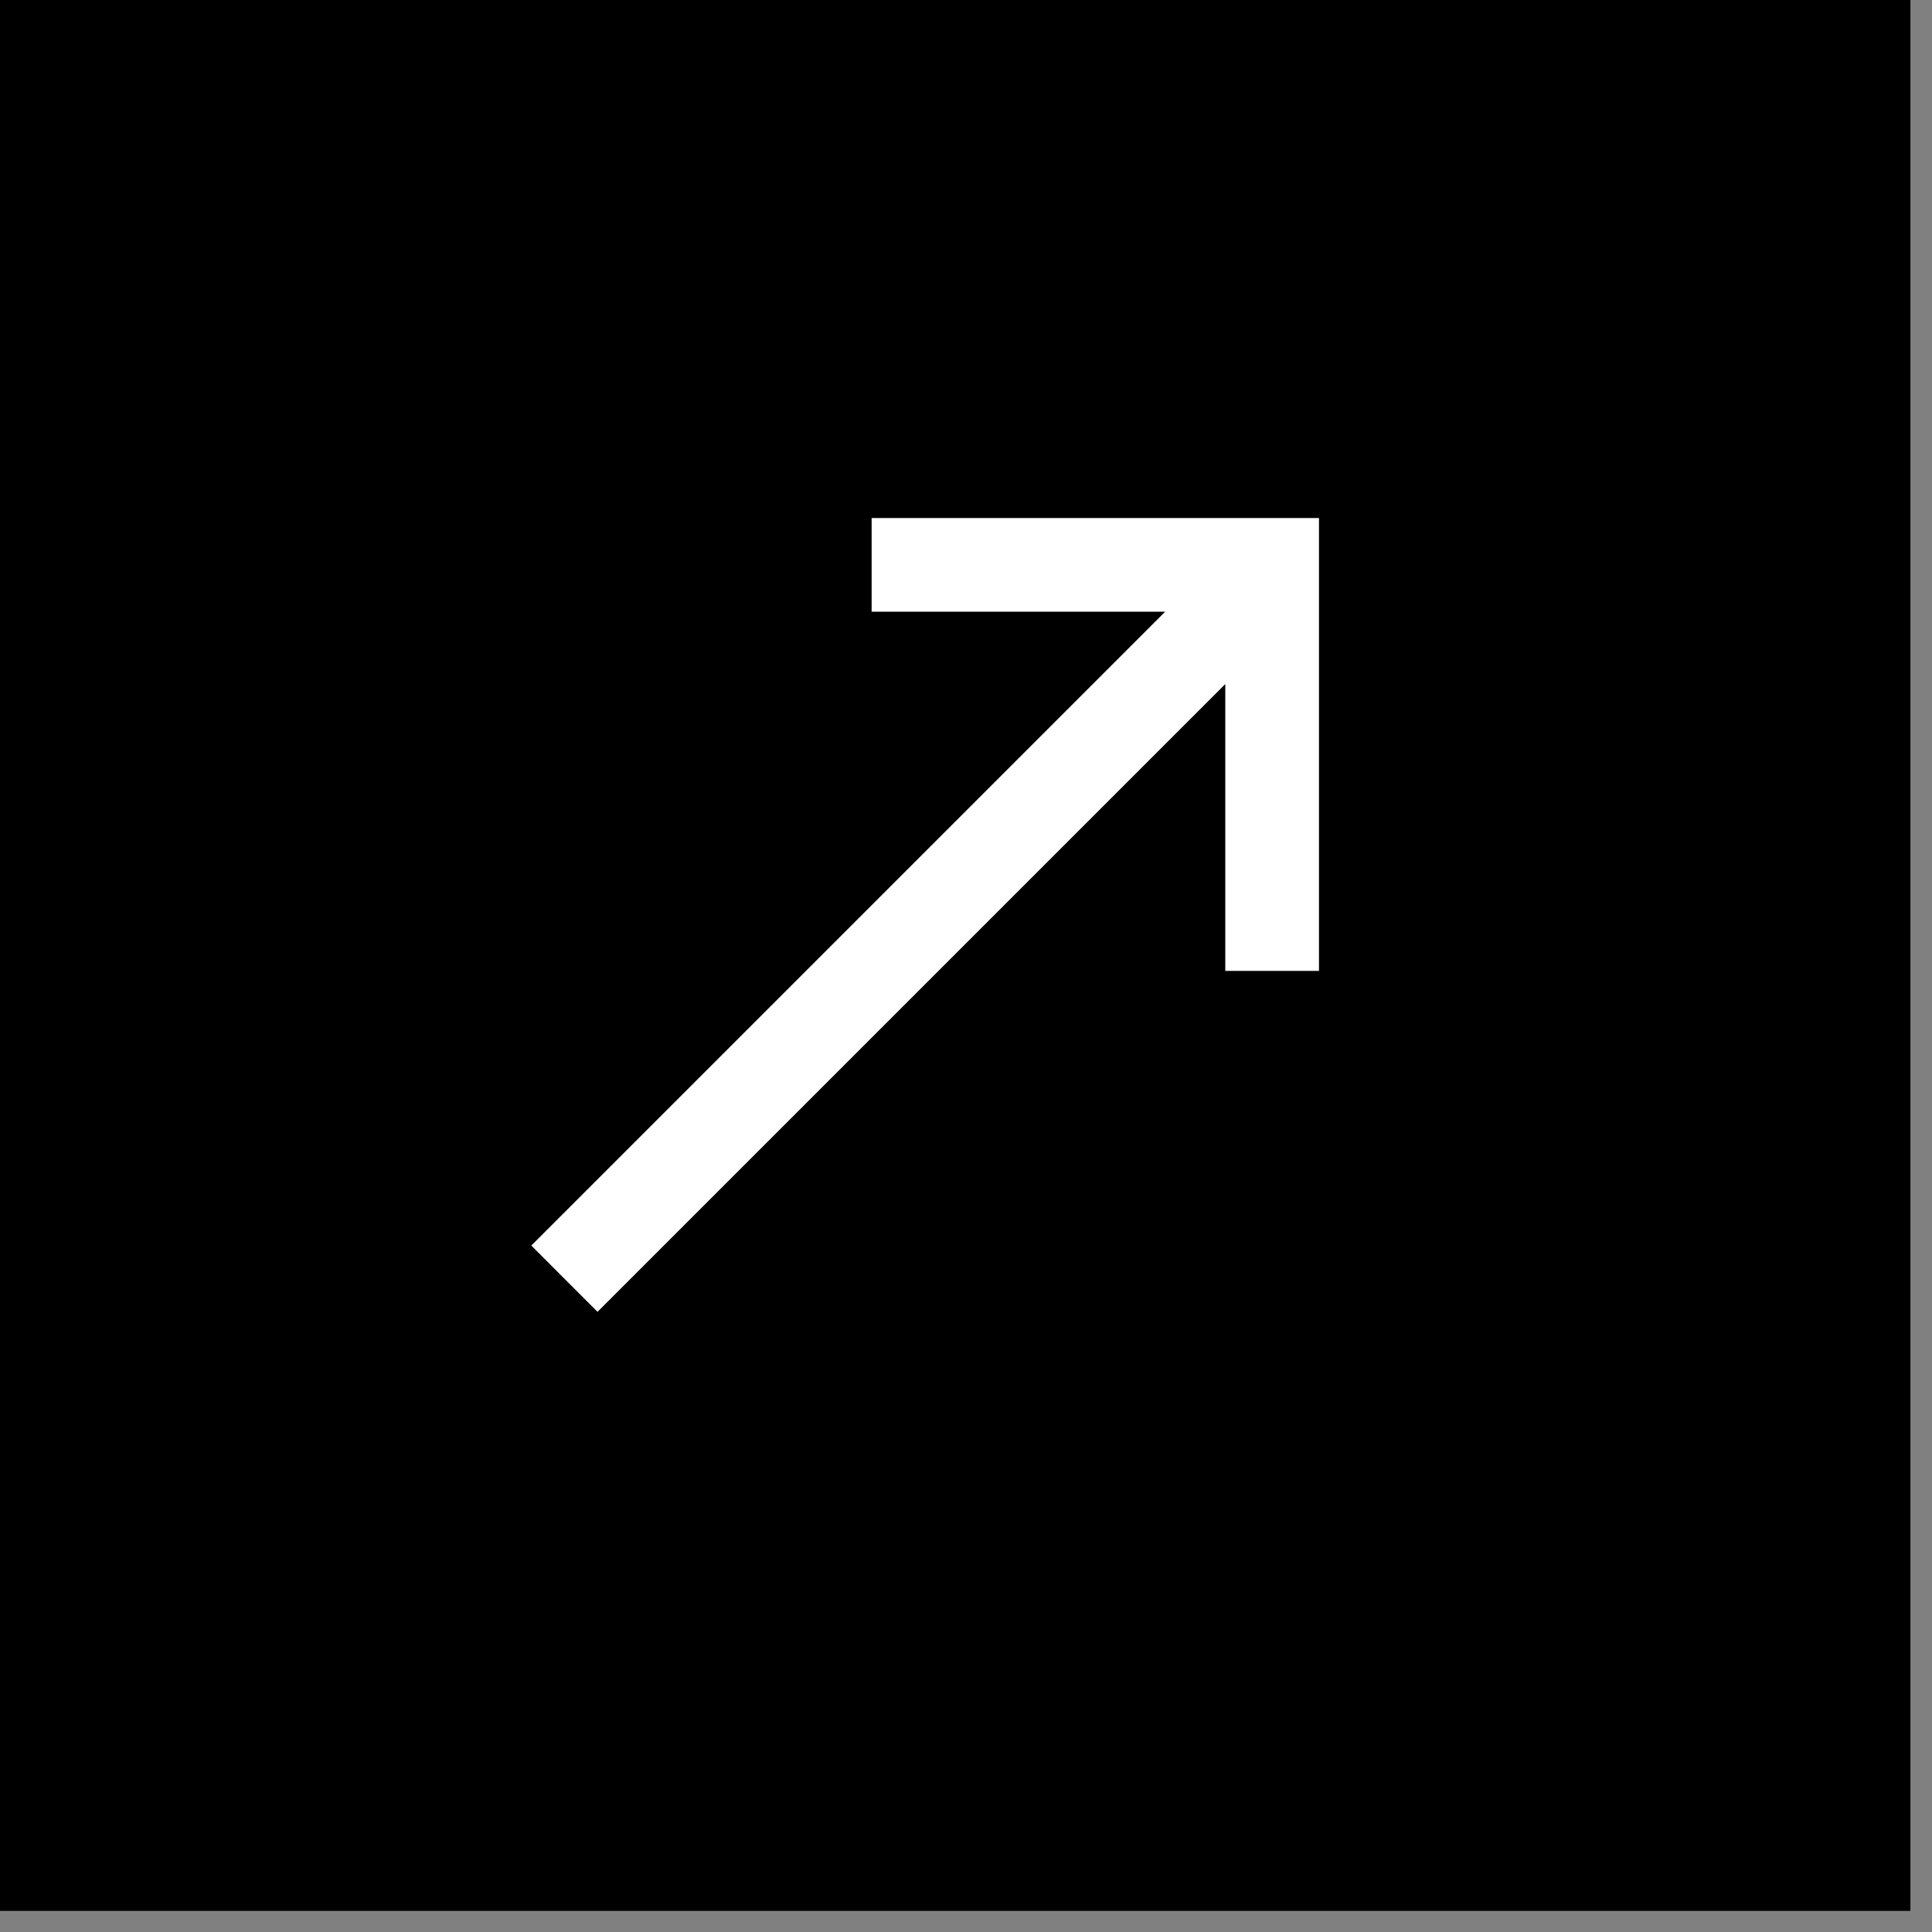 <?xml version="1.0" encoding="UTF-8"?>
<svg xmlns="http://www.w3.org/2000/svg" height="40" viewBox="0 0 40 40" width="40">
  <rect x="0" y="0" width="40" height="40" fill="#808080" stroke="none"/>
  <g fill="none">
    <path d="m0 0h39.553v39.563h-39.553z" fill="#000"></path>
    <path d="m9.769 2.444v1.94h6.077l-13.123 13.123 1.371 1.372 12.997-12.997v5.938h1.94v-9.376z" fill="#fff" transform="translate(8.277 8.281)"></path>
  </g>
</svg>

